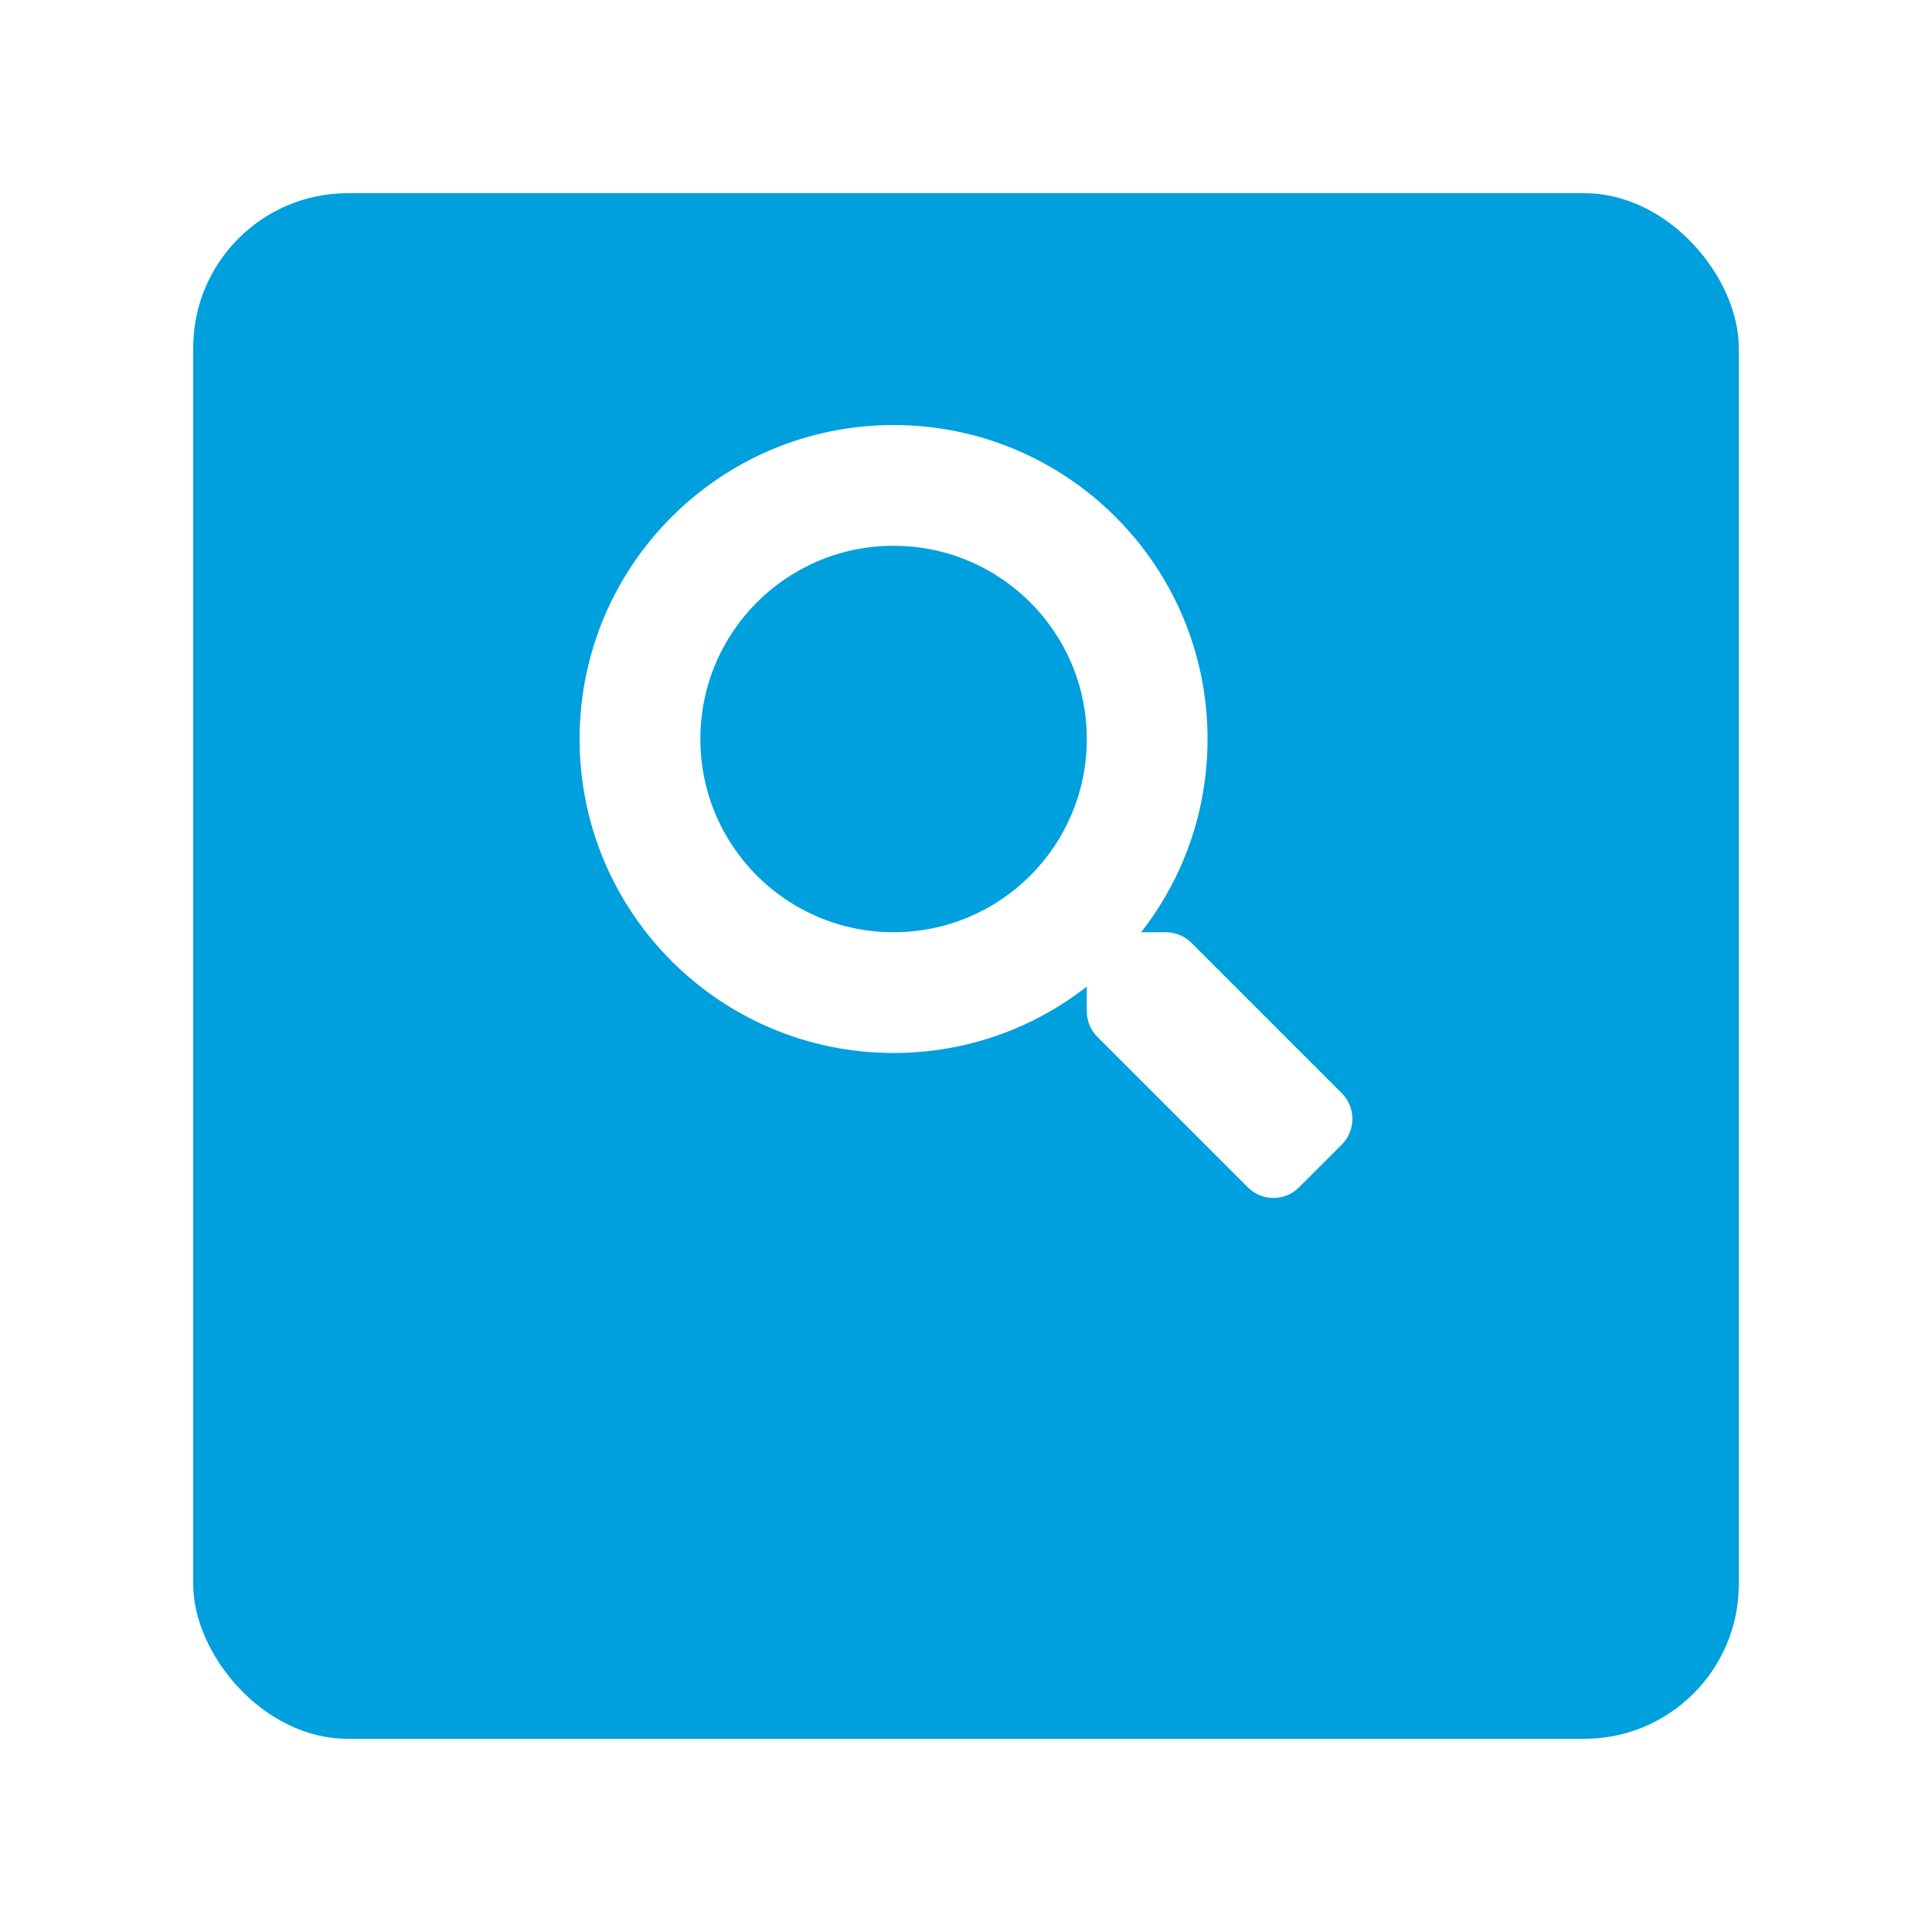 <svg width="100" height="100" viewBox="0 0 100 100" fill="none" xmlns="http://www.w3.org/2000/svg">
<g filter="url(#filter0_d_5439_5746)">
<rect x="10" y="2" width="80" height="80" rx="8" fill="#009FDE"/>
</g>
<path d="M69.456 56.589L61.666 48.799C61.315 48.447 60.838 48.252 60.338 48.252H59.065C61.221 45.494 62.502 42.025 62.502 38.251C62.502 29.274 55.228 22 46.251 22C37.274 22 30 29.274 30 38.251C30 47.228 37.274 54.502 46.251 54.502C50.025 54.502 53.494 53.221 56.252 51.065V52.338C56.252 52.838 56.447 53.315 56.799 53.666L64.588 61.456C65.323 62.19 66.51 62.19 67.237 61.456L69.448 59.245C70.183 58.511 70.183 57.323 69.456 56.589ZM46.251 48.252C40.727 48.252 36.251 43.783 36.251 38.251C36.251 32.727 40.719 28.25 46.251 28.25C51.775 28.25 56.252 32.719 56.252 38.251C56.252 43.775 51.783 48.252 46.251 48.252Z" fill="white"/>
<defs>
<filter id="filter0_d_5439_5746" x="0" y="0" width="100" height="100" filterUnits="userSpaceOnUse" color-interpolation-filters="sRGB">
<feFlood flood-opacity="0" result="BackgroundImageFix"/>
<feColorMatrix in="SourceAlpha" type="matrix" values="0 0 0 0 0 0 0 0 0 0 0 0 0 0 0 0 0 0 127 0" result="hardAlpha"/>
<feMorphology radius="8" operator="erode" in="SourceAlpha" result="effect1_dropShadow_5439_5746"/>
<feOffset dy="8"/>
<feGaussianBlur stdDeviation="9"/>
<feColorMatrix type="matrix" values="0 0 0 0 0.388 0 0 0 0 0.4 0 0 0 0 0.945 0 0 0 0.9 0"/>
<feBlend mode="normal" in2="BackgroundImageFix" result="effect1_dropShadow_5439_5746"/>
<feBlend mode="normal" in="SourceGraphic" in2="effect1_dropShadow_5439_5746" result="shape"/>
</filter>
</defs>
</svg>
